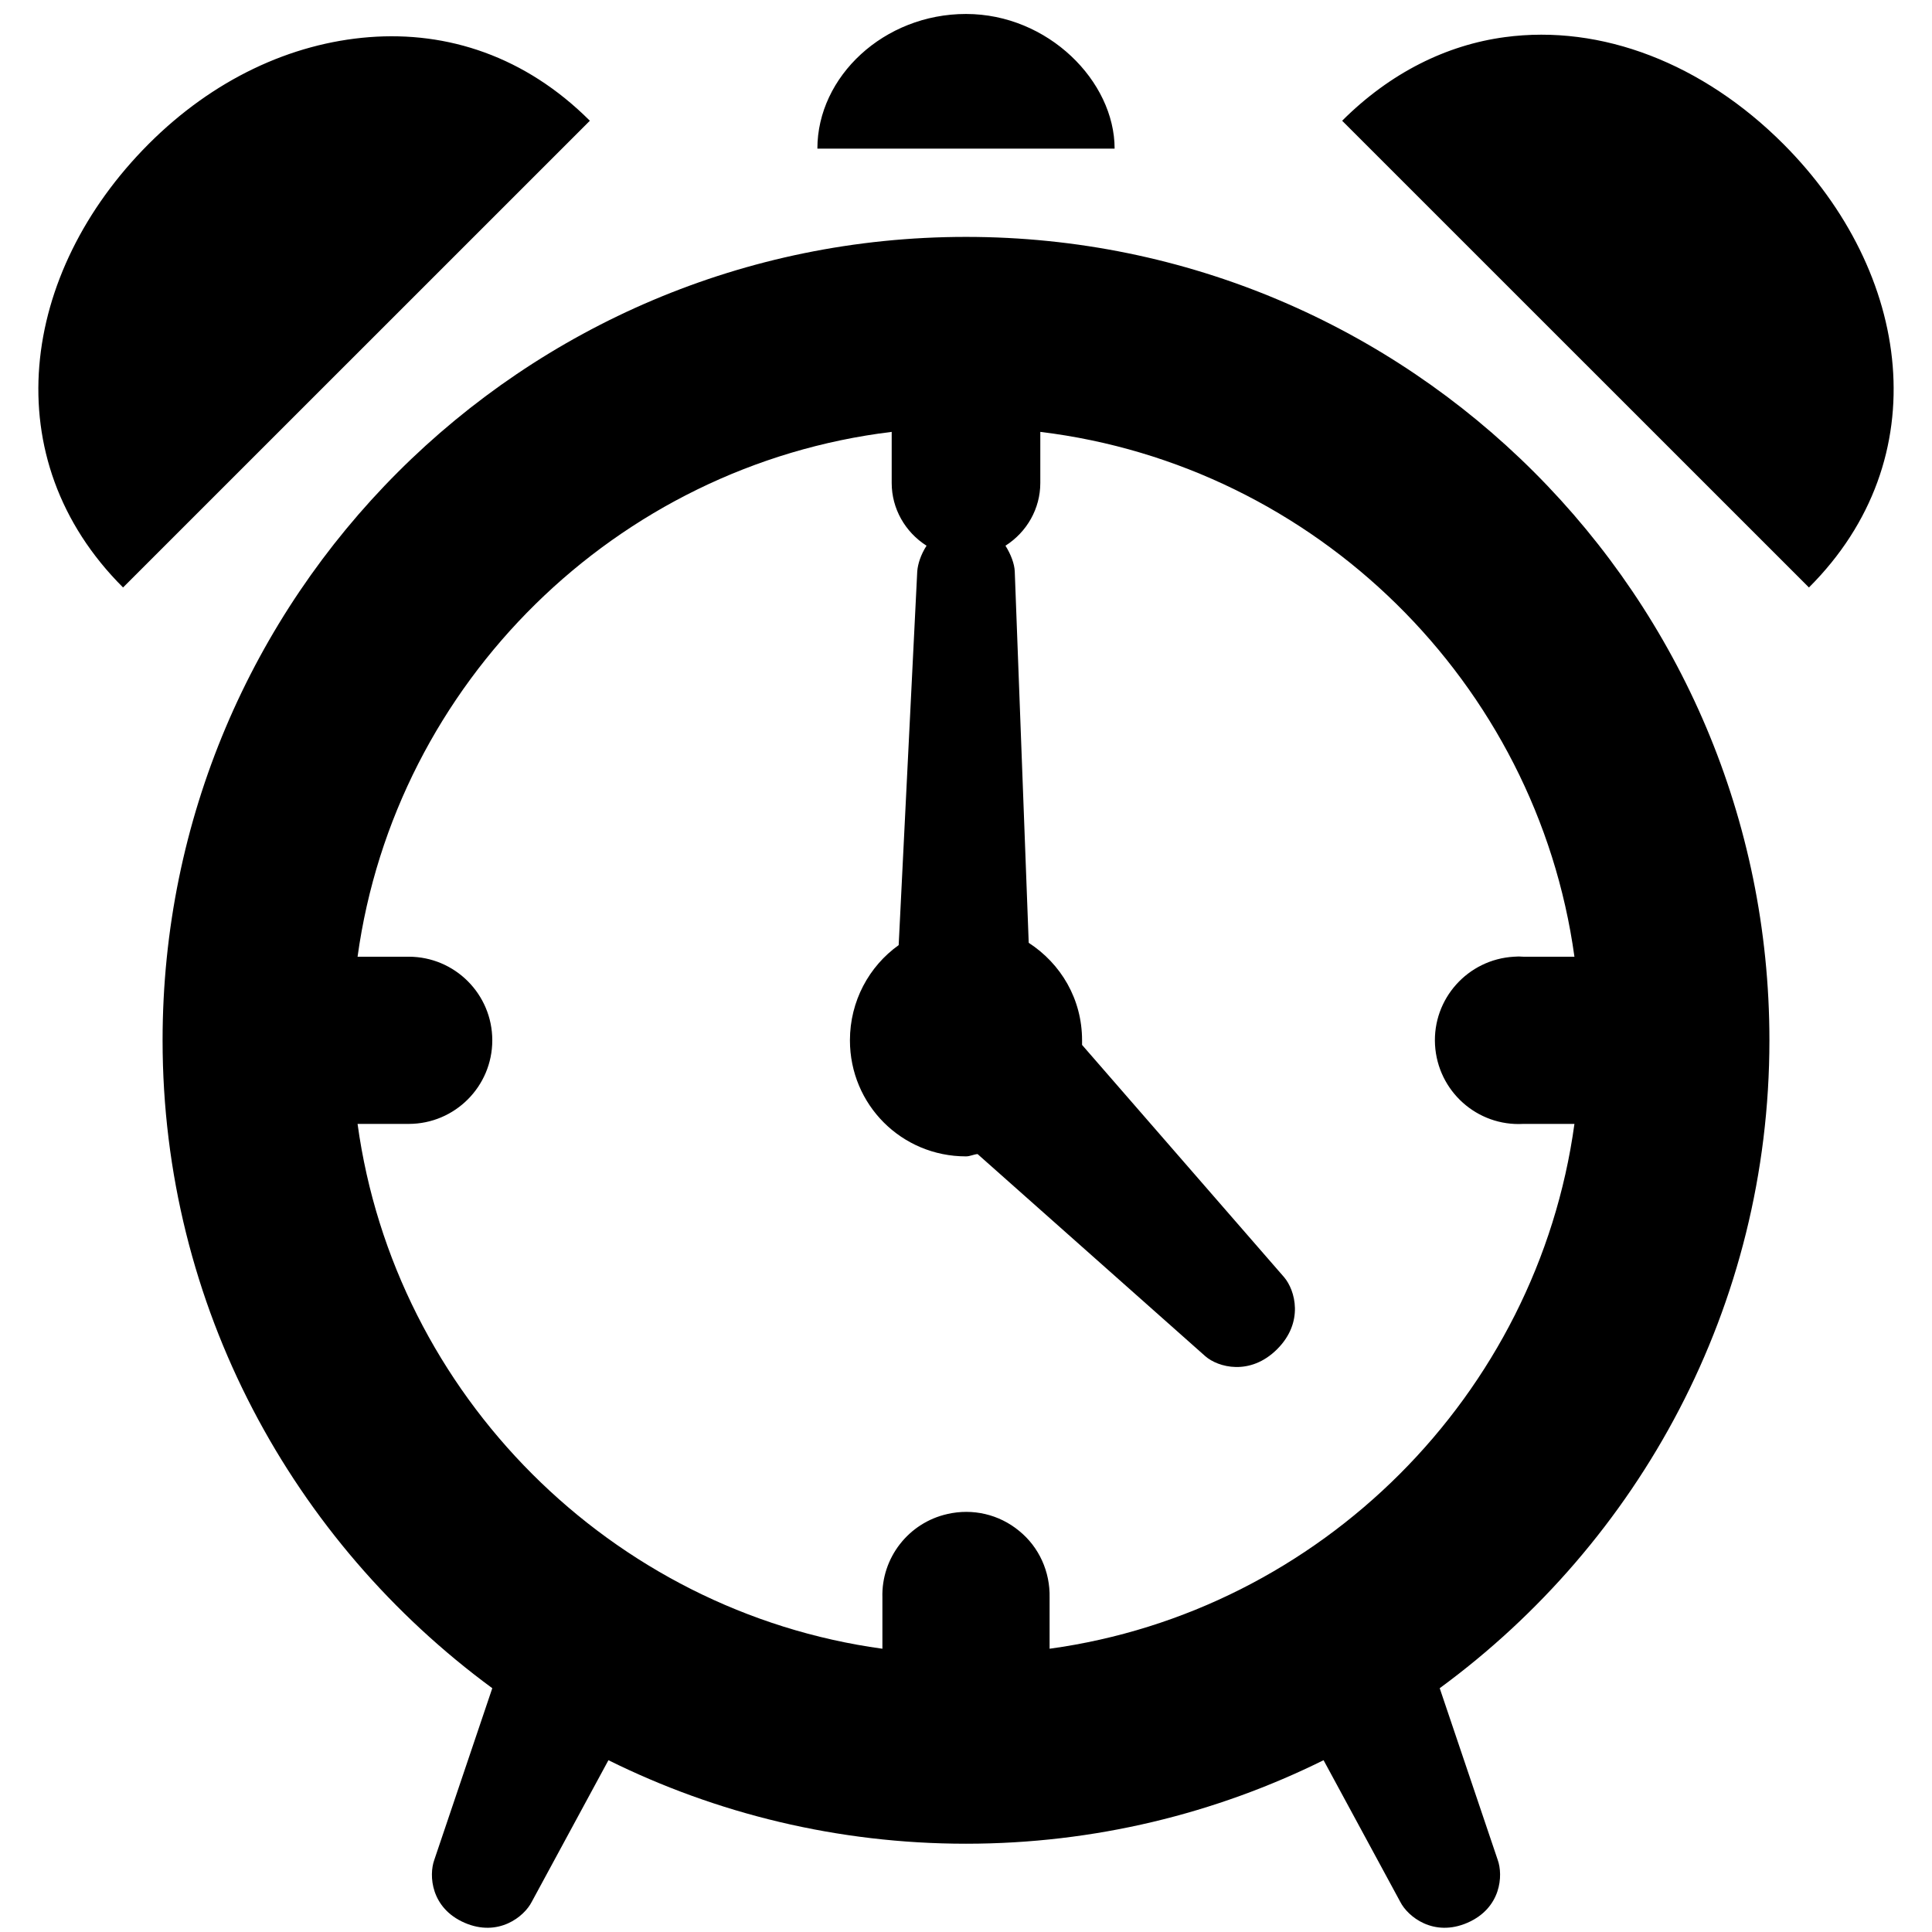 <svg xmlns="http://www.w3.org/2000/svg" viewBox="0 0 26 26" width="64" height="64">
  <path d="M 13 0.188 C 11.895 0.188 11 1.031 11 2 L 15 2 C 15 1.094 14.105 0.188 13 0.188 Z M 4.969 0.5 C 3.914 0.582 2.867 1.07 2 1.938 C 0.27 3.672 -0.078 6.176 1.656 7.906 L 7.938 1.625 C 7.07 0.758 6.023 0.418 4.969 0.5 Z M 20.25 0.5 C 19.469 0.605 18.711 0.977 18.062 1.625 L 24.344 7.906 C 26.078 6.176 25.73 3.672 24 1.938 C 22.918 0.855 21.551 0.324 20.25 0.5 Z M 13 3.188 C 7.027 3.188 2.188 8.027 2.188 14 C 2.188 17.582 3.945 20.75 6.625 22.719 L 5.844 25.031 C 5.77 25.238 5.797 25.676 6.25 25.875 C 6.707 26.074 7.055 25.793 7.156 25.594 L 8.188 23.688 C 9.637 24.406 11.273 24.812 13 24.812 C 14.727 24.812 16.363 24.406 17.812 23.688 L 18.844 25.594 C 18.945 25.793 19.293 26.074 19.75 25.875 C 20.203 25.676 20.23 25.238 20.156 25.031 L 19.375 22.719 C 22.059 20.75 23.812 17.582 23.812 14 C 23.812 8.027 18.973 3.188 13 3.188 Z M 12 5.812 L 12 6.5 C 12 6.844 12.18 7.16 12.469 7.344 C 12.391 7.465 12.352 7.59 12.344 7.688 L 12.094 12.719 C 11.695 13.004 11.438 13.473 11.438 14 C 11.438 14.867 12.133 15.562 13 15.562 C 13.055 15.562 13.102 15.535 13.156 15.531 L 16.219 18.25 C 16.391 18.402 16.824 18.52 17.188 18.156 C 17.551 17.793 17.43 17.363 17.281 17.188 L 14.562 14.062 C 14.562 14.043 14.562 14.02 14.562 14 C 14.562 13.445 14.277 12.969 13.844 12.688 L 13.656 7.688 C 13.652 7.59 13.605 7.461 13.531 7.344 C 13.82 7.16 14 6.844 14 6.5 L 14 5.812 C 17.707 6.262 20.68 9.188 21.188 12.875 L 20.5 12.875 C 20.457 12.871 20.418 12.871 20.375 12.875 C 19.754 12.91 19.277 13.441 19.312 14.062 C 19.348 14.684 19.879 15.16 20.5 15.125 L 21.188 15.125 C 20.688 18.773 17.773 21.688 14.125 22.188 L 14.125 21.5 C 14.133 21.152 13.984 20.82 13.715 20.602 C 13.445 20.379 13.09 20.297 12.75 20.375 C 12.227 20.492 11.859 20.965 11.875 21.5 L 11.875 22.188 C 8.227 21.688 5.312 18.773 4.812 15.125 L 5.5 15.125 C 6.121 15.125 6.625 14.621 6.625 14 C 6.625 13.379 6.121 12.875 5.5 12.875 L 4.812 12.875 C 5.32 9.188 8.293 6.262 12 5.812 Z"/>
</svg>
